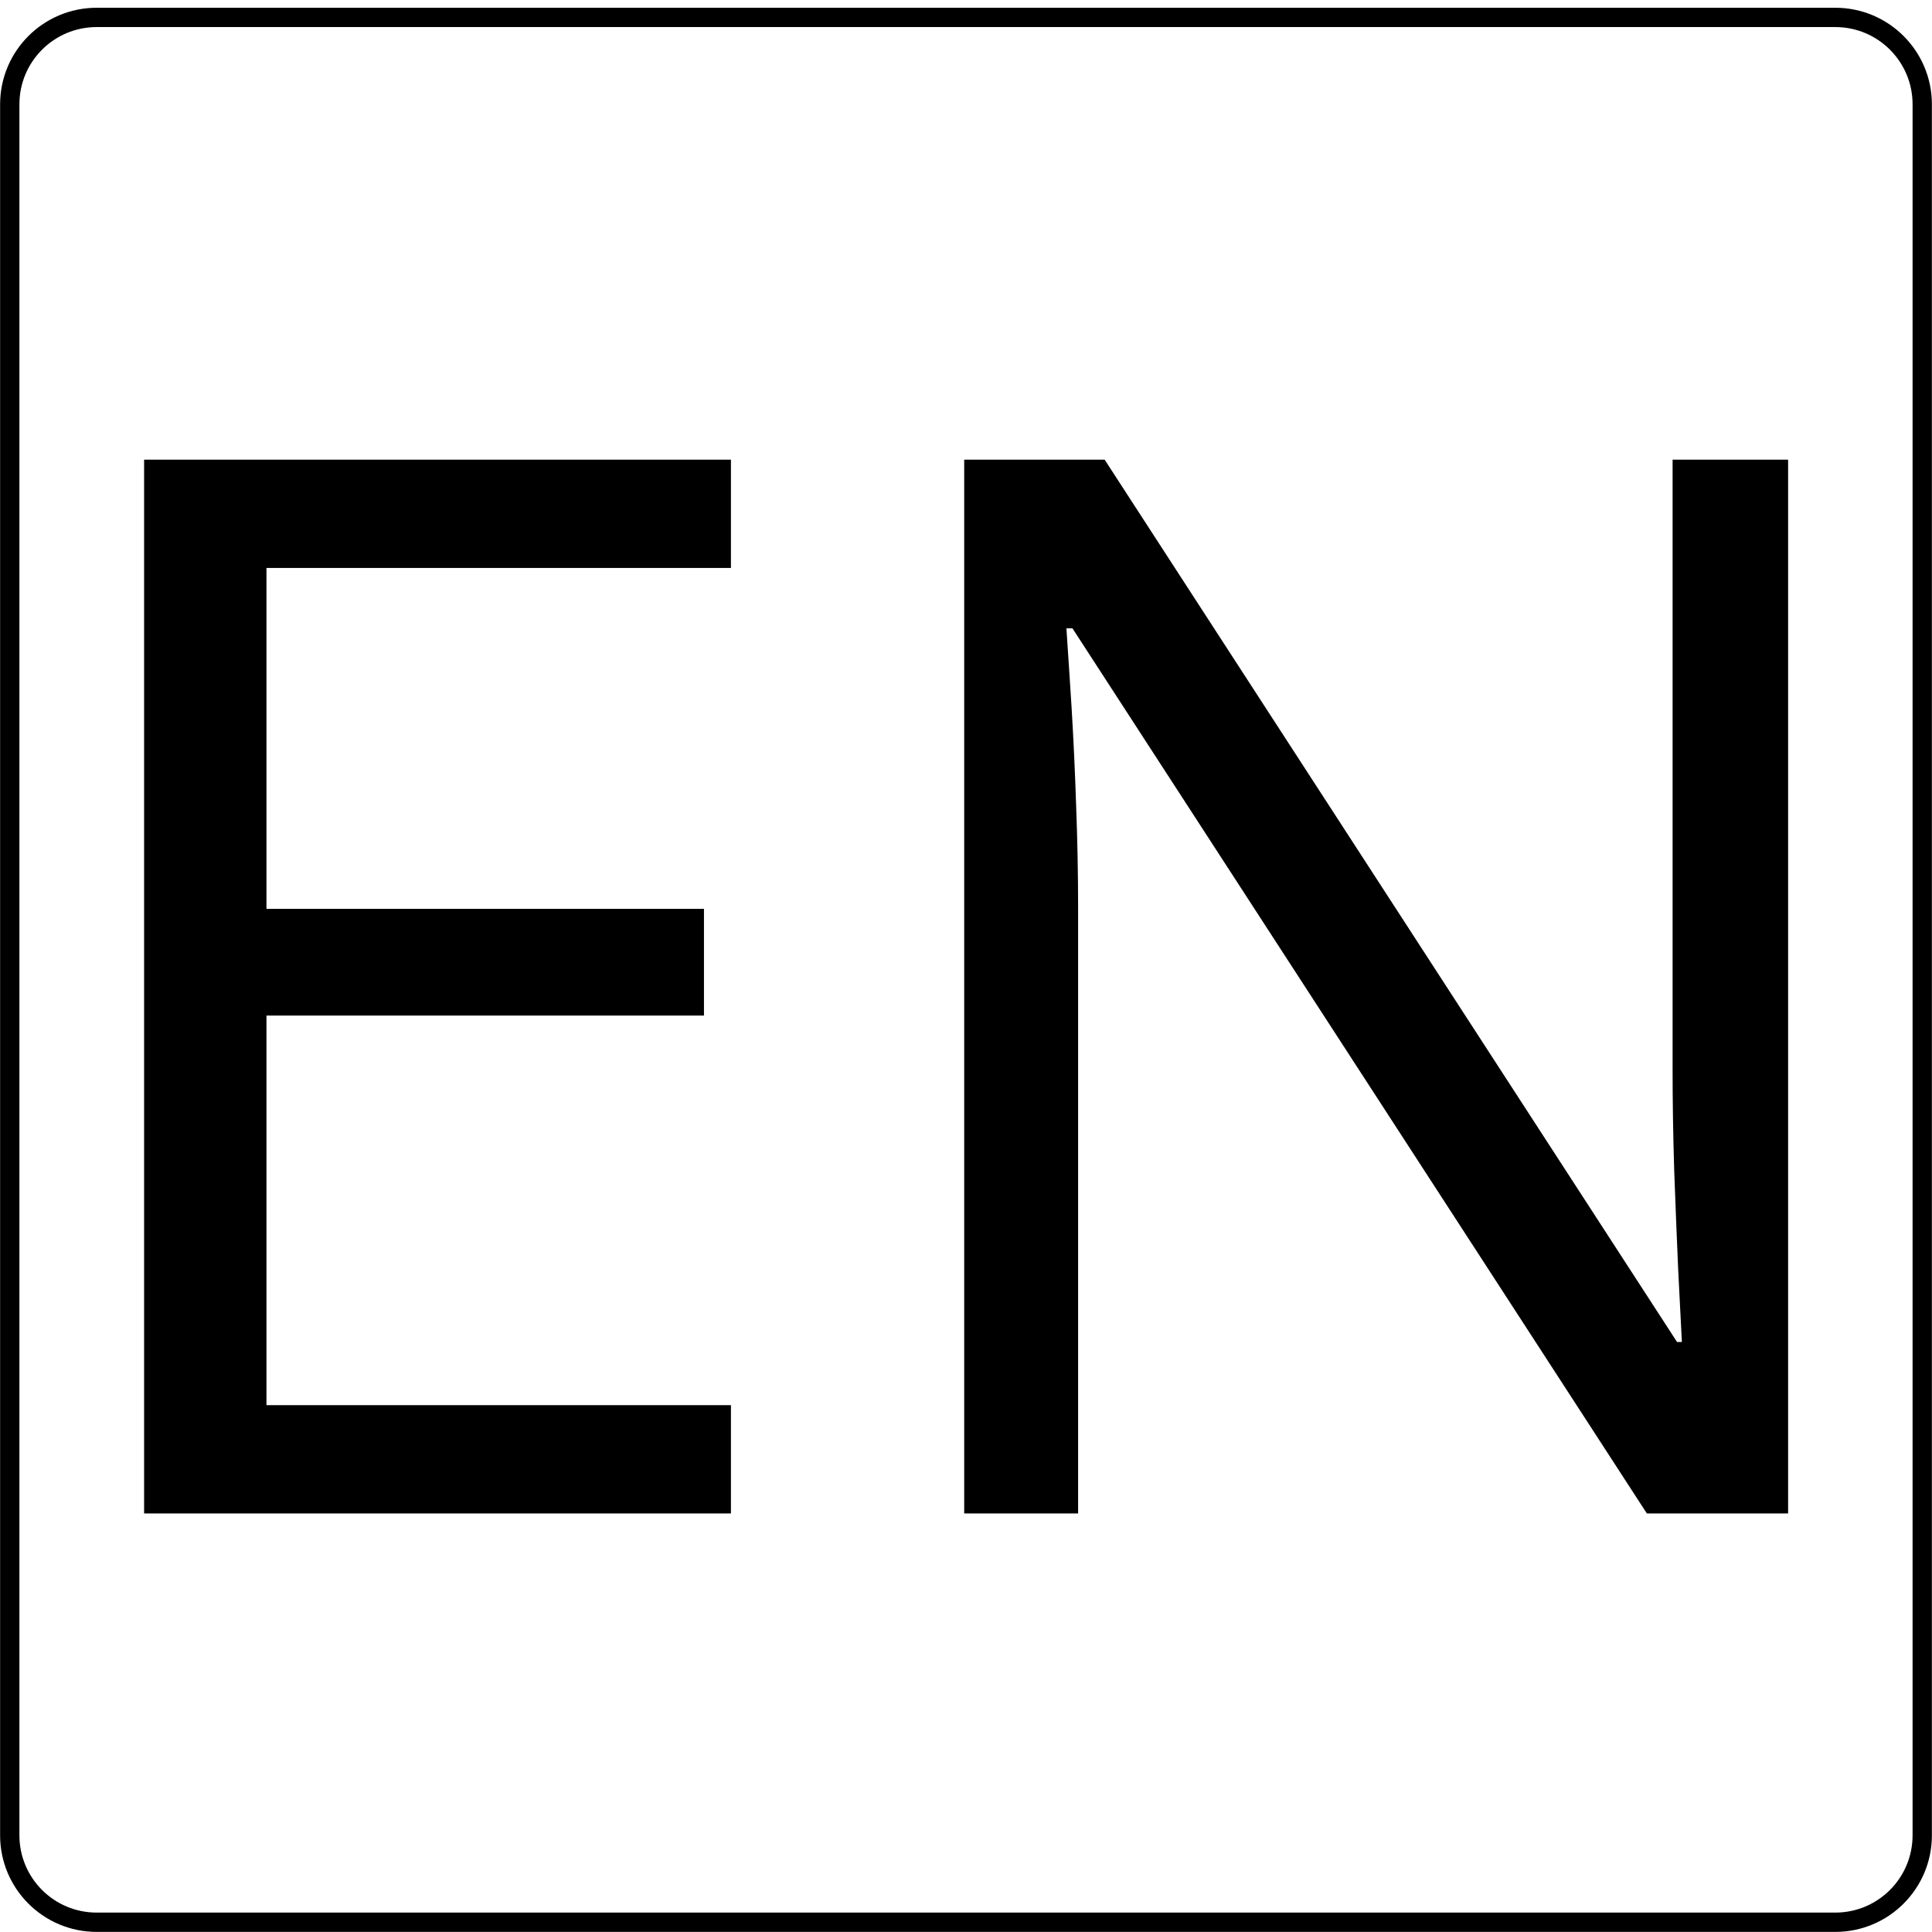 <svg xmlns="http://www.w3.org/2000/svg" xmlns:xlink="http://www.w3.org/1999/xlink" width="100" zoomAndPan="magnify" viewBox="0 0 75 75" height="100" version="1.0"><defs><g/><clipPath id="64664770ab"><path d="M.004.301H75V75H.004zm0 0" clip-rule="nonzero"/></clipPath><clipPath id="76311cd4b2"><path d="M3.754.301H71.246c2.074.0 3.75 1.68 3.75 3.75V71.246c0 2.07-1.676 3.75-3.75 3.75H3.754c-2.074.0-3.75-1.68-3.75-3.75V4.051c0-2.07 1.676-3.75 3.75-3.75zm0 0" clip-rule="nonzero"/></clipPath></defs><rect x="-7.5" width="90" fill="#fff" y="-7.5" height="90" fill-opacity="1"/><rect x="-7.5" width="90" fill="#fff" y="-7.5" height="90" fill-opacity="1"/><g fill="#000" fill-opacity="1"><g transform="translate(0, 58.751)"><g><path d="M28.375.0H5.594V-40.906H28.375v4.203H10.344V-23.469H27.328v4.141H10.344v15.125H28.375zm0 0"/></g></g></g><g fill="#000" fill-opacity="1"><g transform="translate(31.836, 58.751)"><g><path d="M37.578.0H32.094L9.797-34.359H9.562C9.625-33.441 9.691-32.398 9.766-31.234 9.836-30.066 9.895-28.828 9.938-27.516 9.988-26.203 10.016-24.863 10.016-23.5V0H5.594V-40.906h5.453l22.219 34.25h.188C33.422-7.312 33.375-8.238 33.312-9.438 33.258-10.645 33.207-11.941 33.156-13.328c-.043-1.395-.062-2.688-.062-3.875V-40.906h4.484zm0 0"/></g></g></g><g clip-path="url(#64664770ab)"><g clip-path="url(#76311cd4b2)"><path stroke-linecap="butt" transform="matrix(0.75, 0, 0, 0.75, 0.002, 0.3)" fill="none" stroke-linejoin="miter" d="M5.002.001H94.992c2.766.0 5 2.24 5 5V94.595c0 2.76-2.234 5-5 5H5.002c-2.766.0-5-2.24-5-5V5.001c0-2.76 2.234-5 5-5zm0 0" stroke="#000" stroke-width="2" stroke-opacity="1" stroke-miterlimit="4"/></g></g></svg>